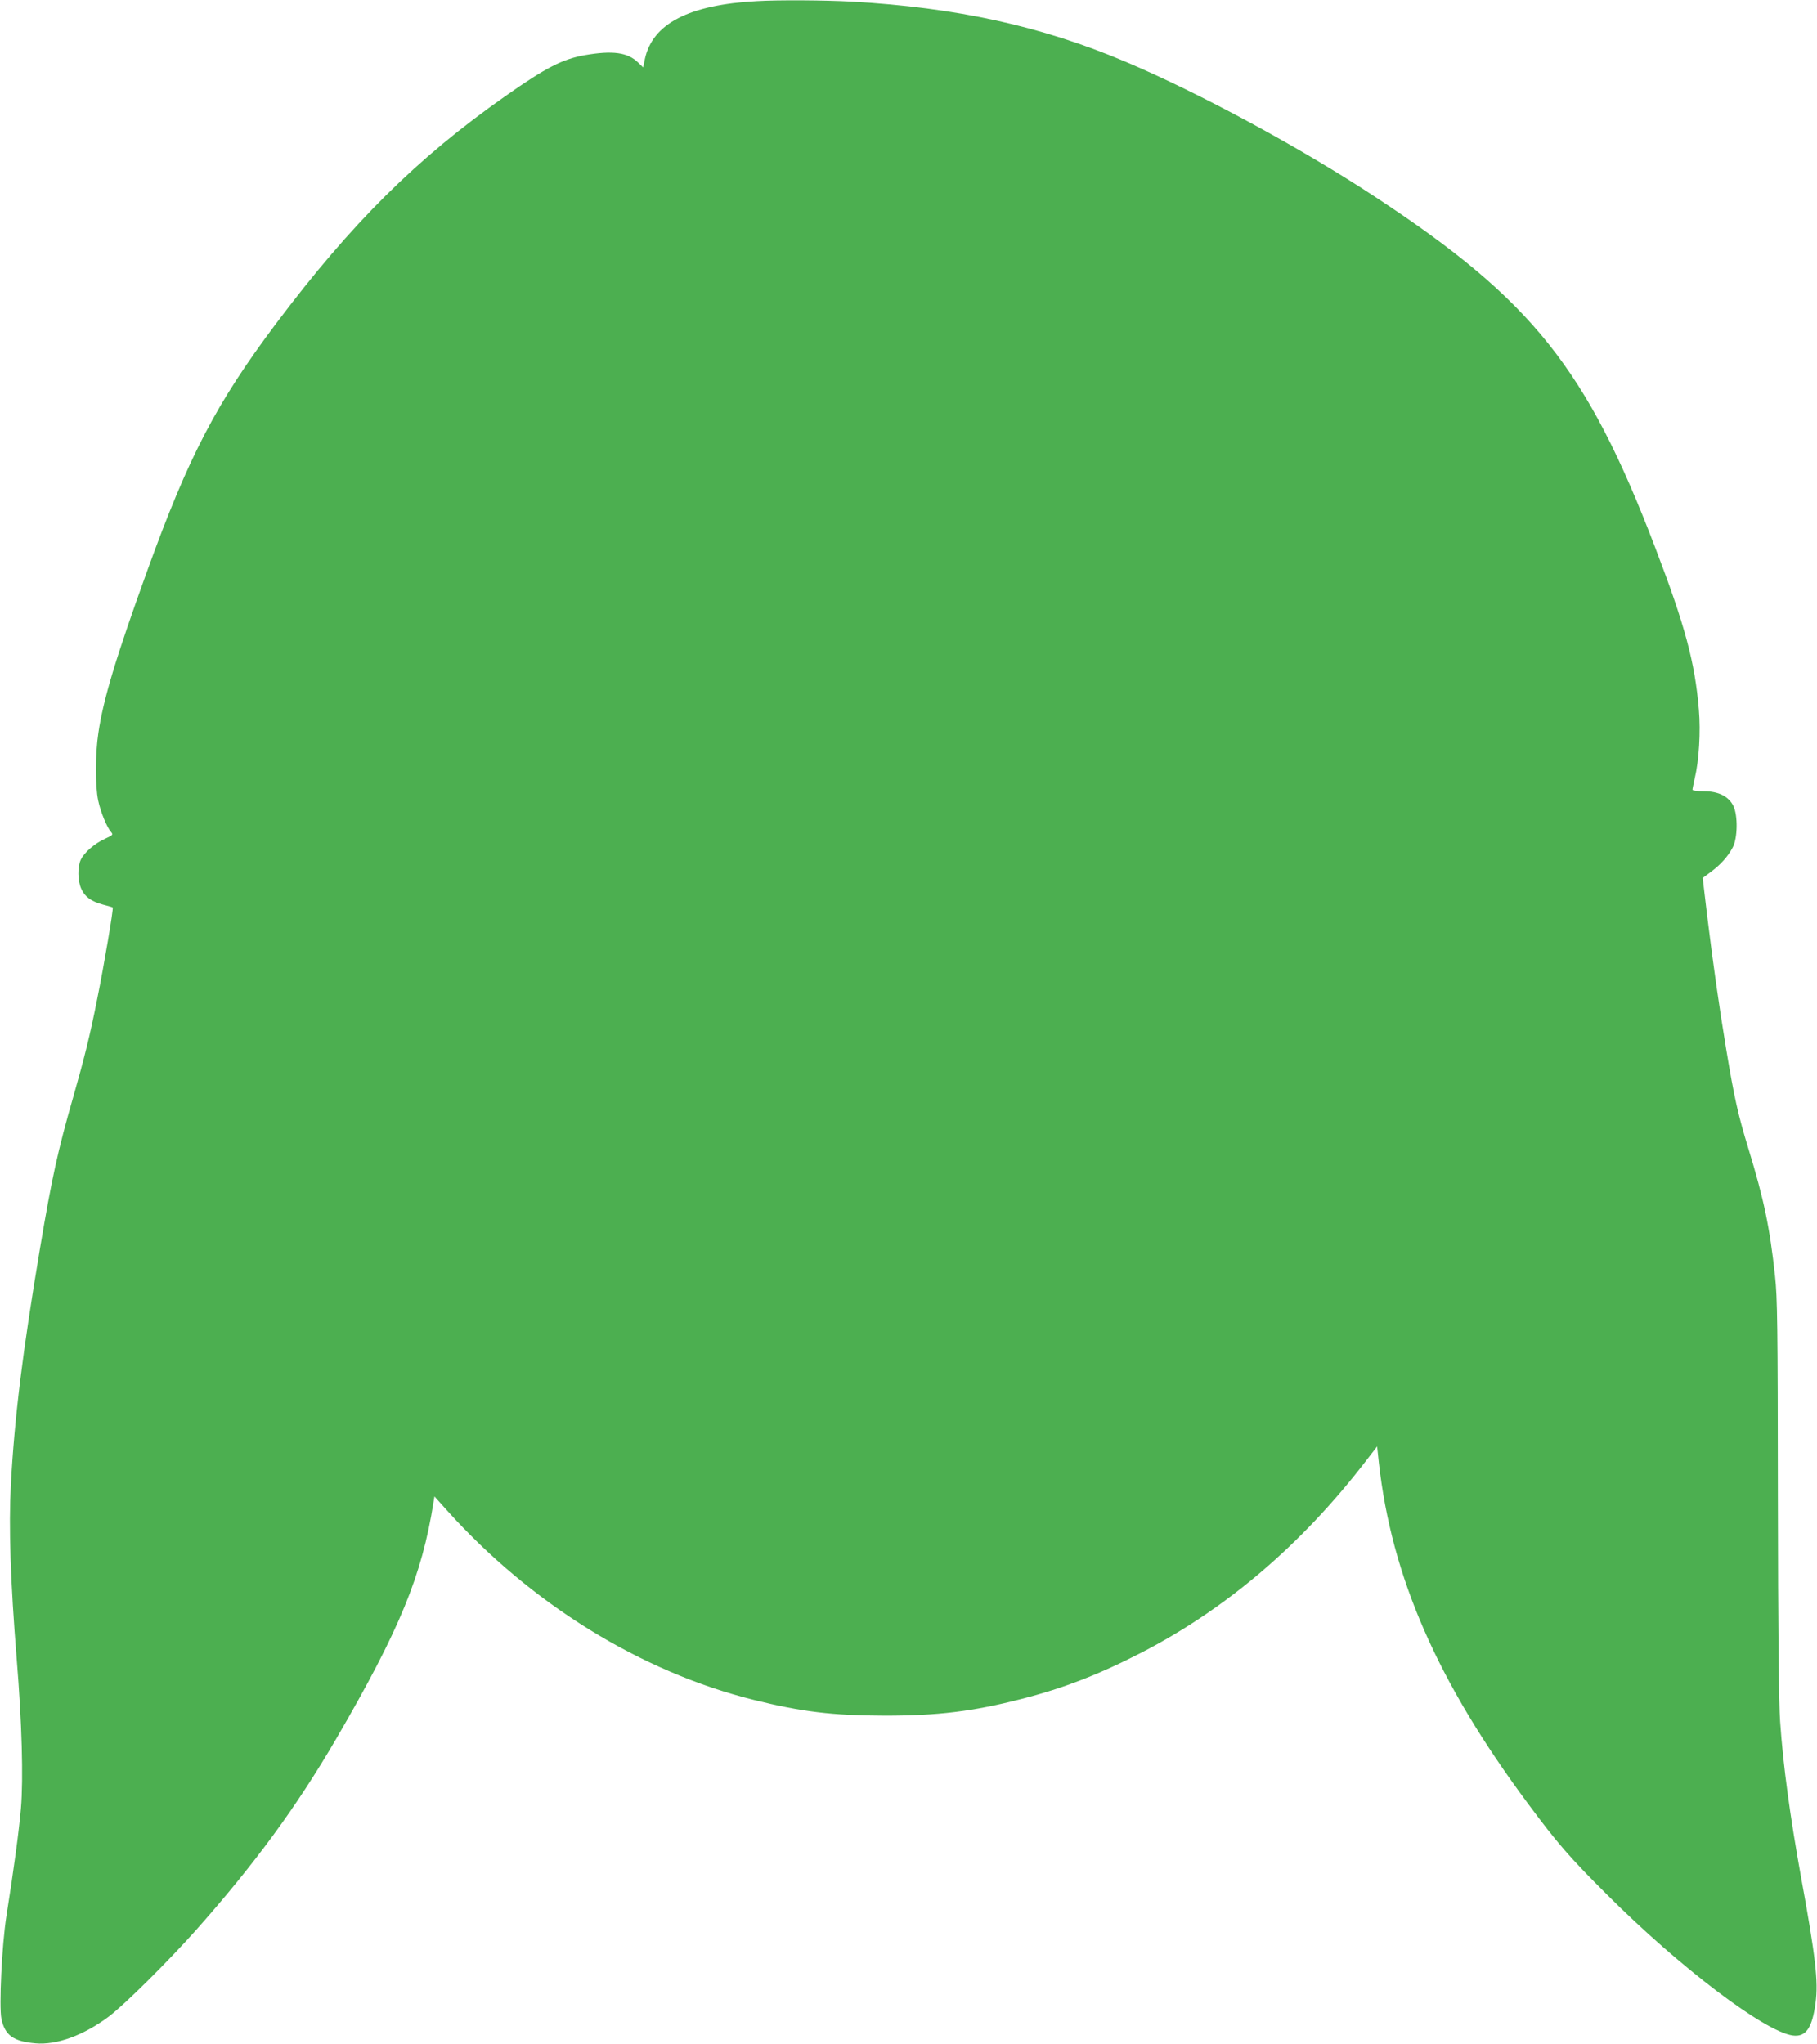 <?xml version="1.0" standalone="no"?>
<!DOCTYPE svg PUBLIC "-//W3C//DTD SVG 20010904//EN"
 "http://www.w3.org/TR/2001/REC-SVG-20010904/DTD/svg10.dtd">
<svg version="1.0" xmlns="http://www.w3.org/2000/svg"
 width="1138pt" height="1280pt" viewBox="0 0 1138 1280"
 preserveAspectRatio="xMidYMid meet">
<g transform="translate(0,1280) scale(0.1,-0.1)"
fill="#4caf50" stroke="none">
<path d="M4740 12793 c-426 -23 -653 -141 -701 -362 l-11 -53 -32 31 c-65 63
-158 76 -332 46 -141 -25 -243 -77 -499 -257 -553 -388 -962 -794 -1435 -1423
-376 -501 -548 -831 -808 -1550 -195 -540 -275 -803 -306 -1016 -20 -133 -20
-332 -1 -422 15 -72 55 -169 81 -198 14 -16 11 -19 -39 -42 -65 -30 -129 -85
-151 -131 -21 -45 -20 -131 3 -182 23 -51 62 -79 136 -99 32 -8 59 -16 61 -18
6 -5 -55 -366 -97 -572 -45 -228 -80 -368 -149 -610 -99 -344 -135 -511 -209
-950 -110 -654 -160 -1059 -183 -1483 -14 -262 -3 -600 37 -1097 32 -389 42
-743 26 -930 -11 -131 -44 -380 -91 -675 -28 -180 -47 -567 -31 -643 22 -103
75 -141 213 -153 133 -12 302 50 460 168 99 75 364 338 542 537 372 419 633
776 881 1201 398 684 537 1021 610 1482 l6 37 78 -87 c528 -587 1214 -1011
1921 -1187 302 -75 492 -98 820 -99 333 0 551 26 855 104 267 68 491 155 760
294 526 272 996 674 1392 1187 l78 101 11 -103 c80 -716 368 -1373 934 -2134
184 -248 261 -337 495 -570 456 -456 987 -858 1163 -882 82 -11 122 46 143
205 18 133 0 290 -91 787 -69 383 -112 697 -131 975 -8 111 -13 573 -14 1400
-1 1086 -3 1254 -18 1390 -33 306 -70 481 -166 795 -65 212 -89 318 -140 626
-46 279 -80 518 -120 843 l-27 228 51 38 c61 45 107 96 137 153 31 57 33 202
4 260 -29 60 -94 92 -183 92 -42 0 -73 4 -73 10 0 6 7 37 14 70 27 113 38 293
26 432 -25 296 -86 524 -273 1013 -428 1121 -770 1550 -1751 2195 -472 311
-1103 652 -1568 849 -526 223 -1058 339 -1714 376 -164 9 -460 11 -594 3z"/>
</g>
</svg>

